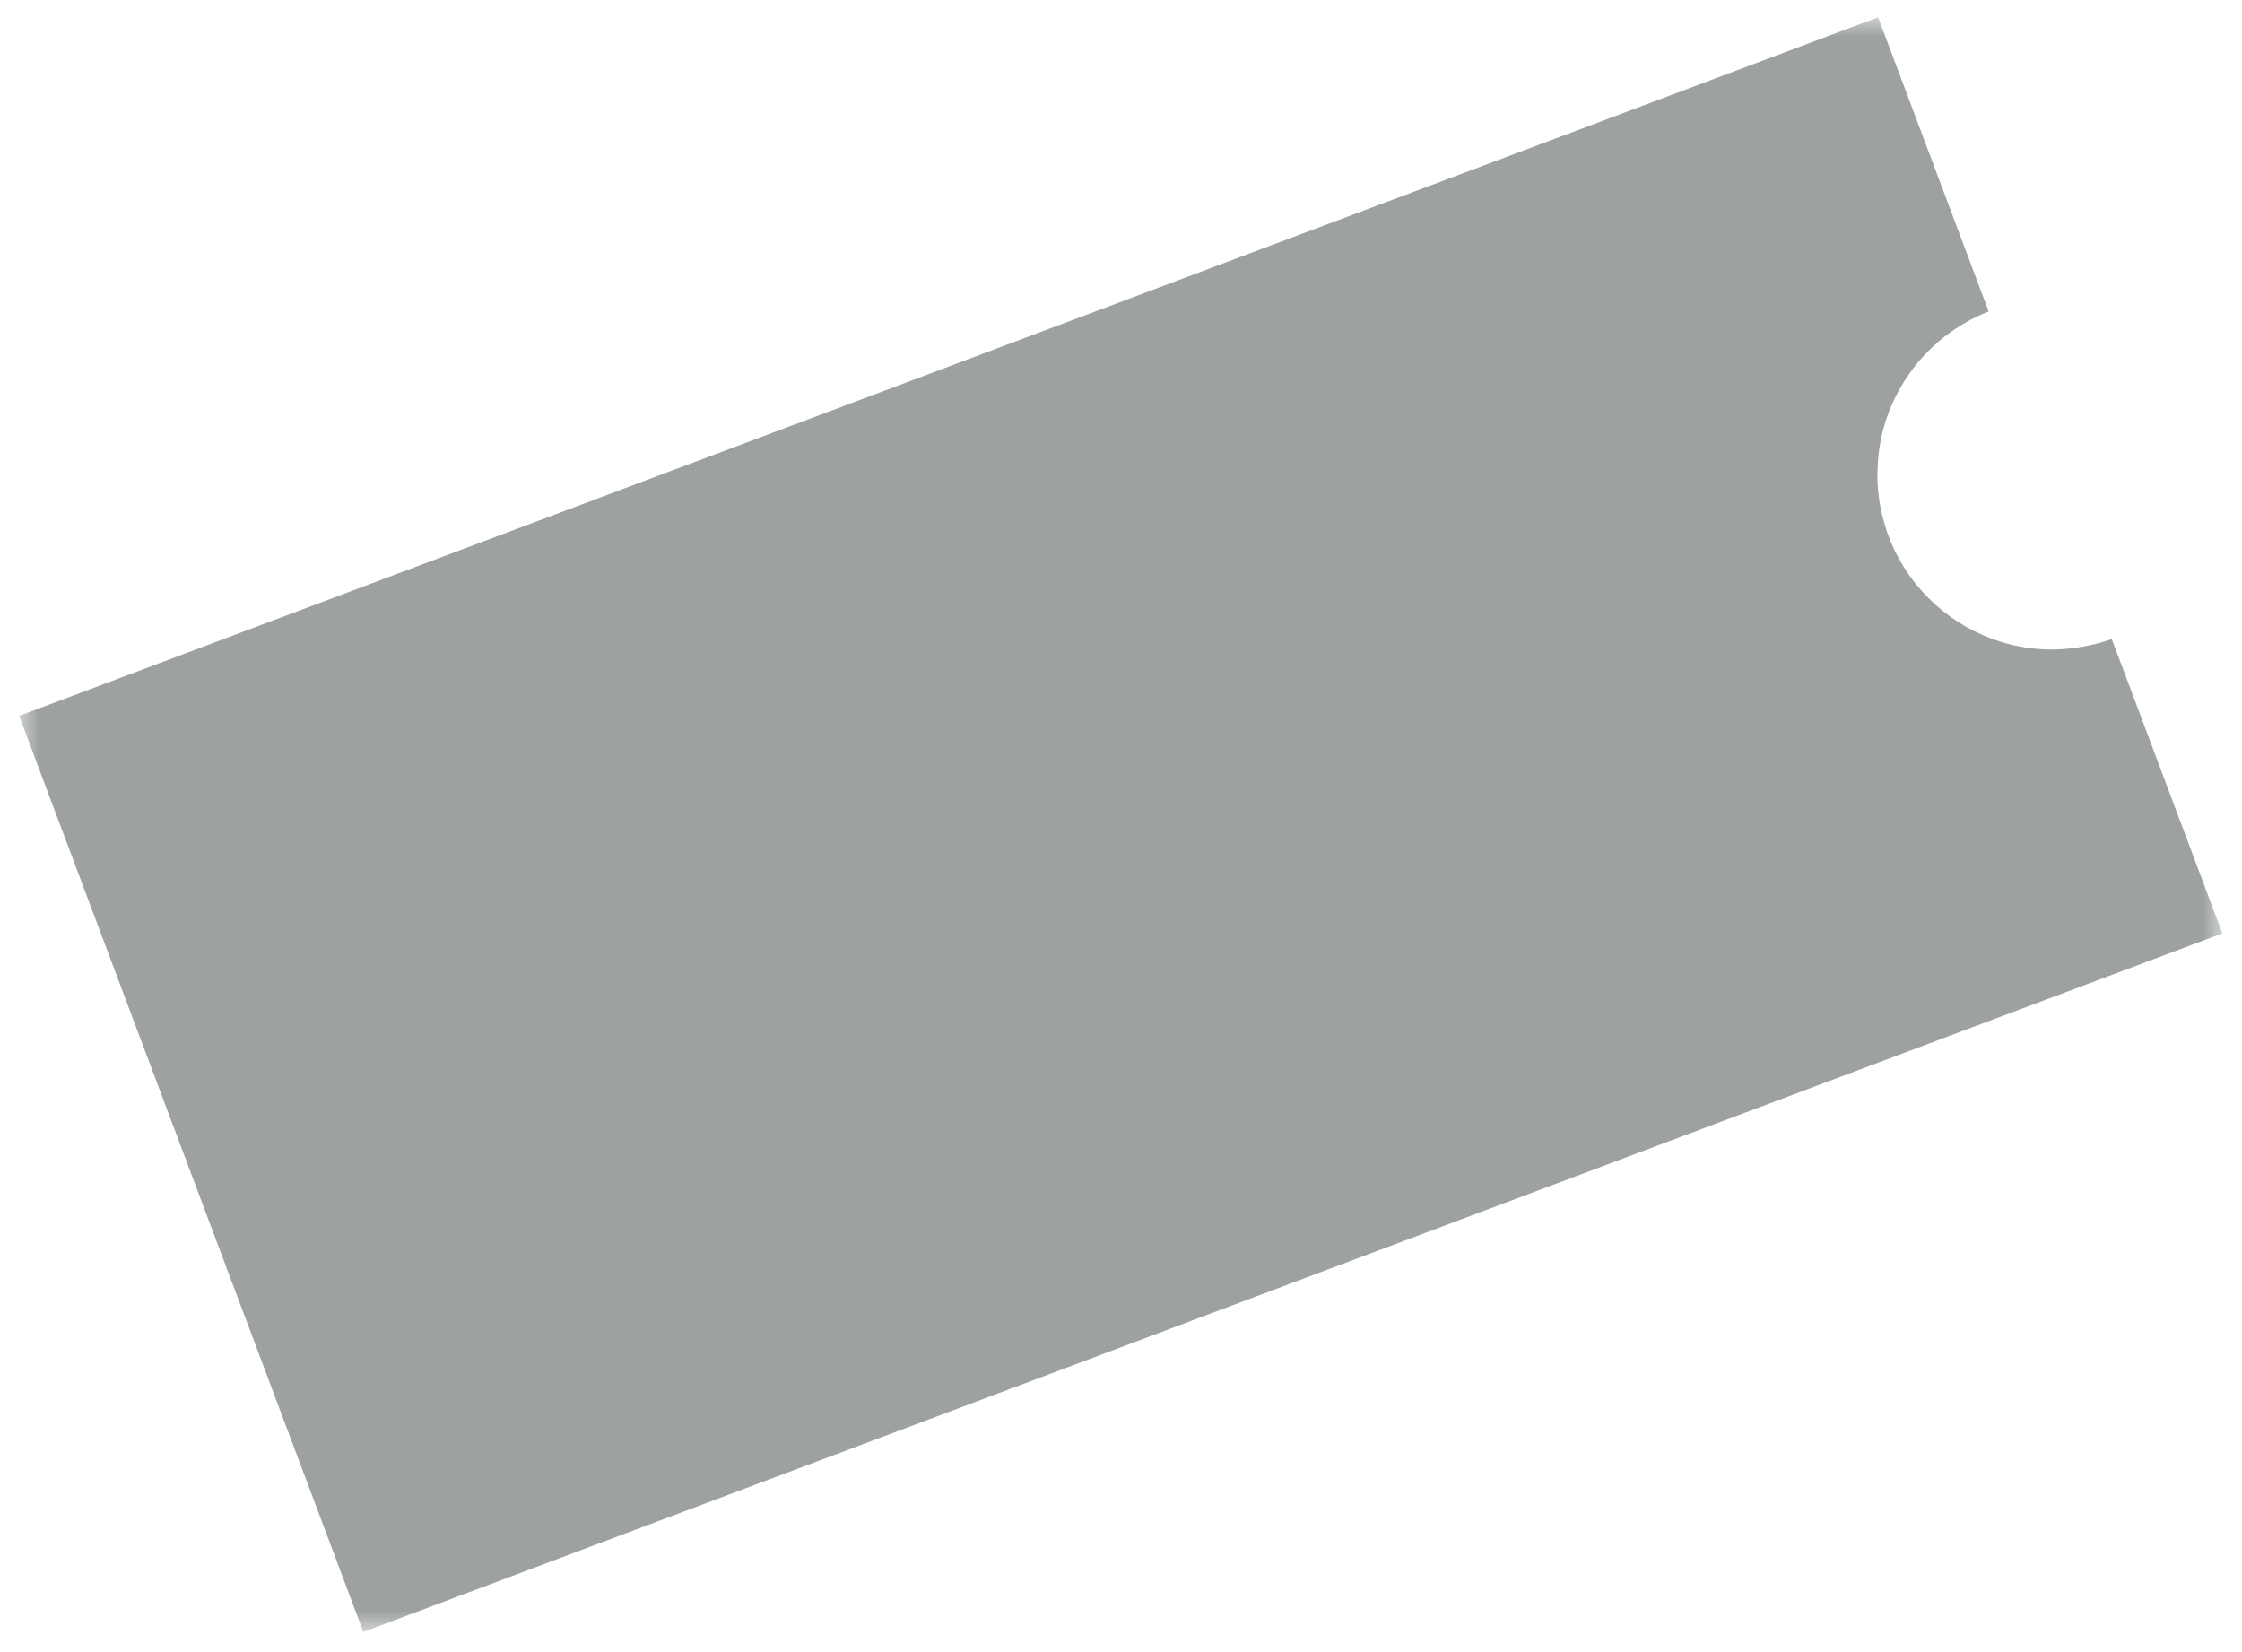 <?xml version="1.0" encoding="UTF-8"?>
<svg width="57px" height="42px" viewBox="0 0 57 42" version="1.1" xmlns="http://www.w3.org/2000/svg" xmlns:xlink="http://www.w3.org/1999/xlink">
    <!-- Generator: Sketch 40.3 (33839) - http://www.bohemiancoding.com/sketch -->
    <title>ticket</title>
    <desc>Created with Sketch.</desc>
    <defs>
        <polygon id="path-1" points="41.049 0 0 0 0 56.013 41.049 56.013 41.049 6.93224521e-15"></polygon>
    </defs>
    <g id="Page-1" stroke="none" stroke-width="1" fill="none" fill-rule="evenodd">
        <g id="memo-show-detail-v.01" transform="translate(-991, -718)">
            <g id="Purchase" transform="translate(963, 680)">
                <g id="category" transform="translate(27, 0.939)">
                    <g id="ticket" transform="translate(29, 58.5) rotate(-270) translate(-29, -58.5) translate(8, 30)">
                        <mask id="mask-2" fill="white">
                            <use xlink:href="#path-1"></use>
                        </mask>
                        <g id="Clip-2"></g>
                        <path d="M35.131,31.515 L25.912,6.982 L23.289,-0 L15.807,2.811 L15.807,2.812 C15.858,2.953 15.901,3.098 15.938,3.246 C15.949,3.292 15.958,3.338 15.968,3.385 C15.991,3.49 16.011,3.595 16.026,3.703 C16.03,3.731 16.038,3.757 16.041,3.786 C16.044,3.807 16.042,3.83 16.045,3.852 C16.064,4.03 16.077,4.211 16.073,4.395 C16.05,5.777 15.398,7.002 14.395,7.801 C14.061,8.068 13.687,8.287 13.286,8.449 C13.141,8.507 12.993,8.557 12.842,8.599 C12.712,8.637 12.58,8.669 12.445,8.695 C12.155,8.749 11.854,8.775 11.547,8.77 C11.532,8.769 11.518,8.766 11.503,8.765 C11.286,8.759 11.072,8.741 10.864,8.706 C10.199,8.591 9.584,8.329 9.055,7.955 C8.879,7.83 8.712,7.692 8.557,7.544 C8.089,7.098 7.718,6.552 7.479,5.941 L4.141,7.195 L-9.75626779e-05,8.752 L10.804,37.501 L17.76,56.013 L25.239,53.203 L33.568,50.073 L37.257,48.687 L41.049,47.262 L35.131,31.515 Z" id="Fill-1" fill="#9DA1A2" mask="url(#mask-2)"></path>
                    </g>
                </g>
            </g>
        </g>
    </g>
</svg>